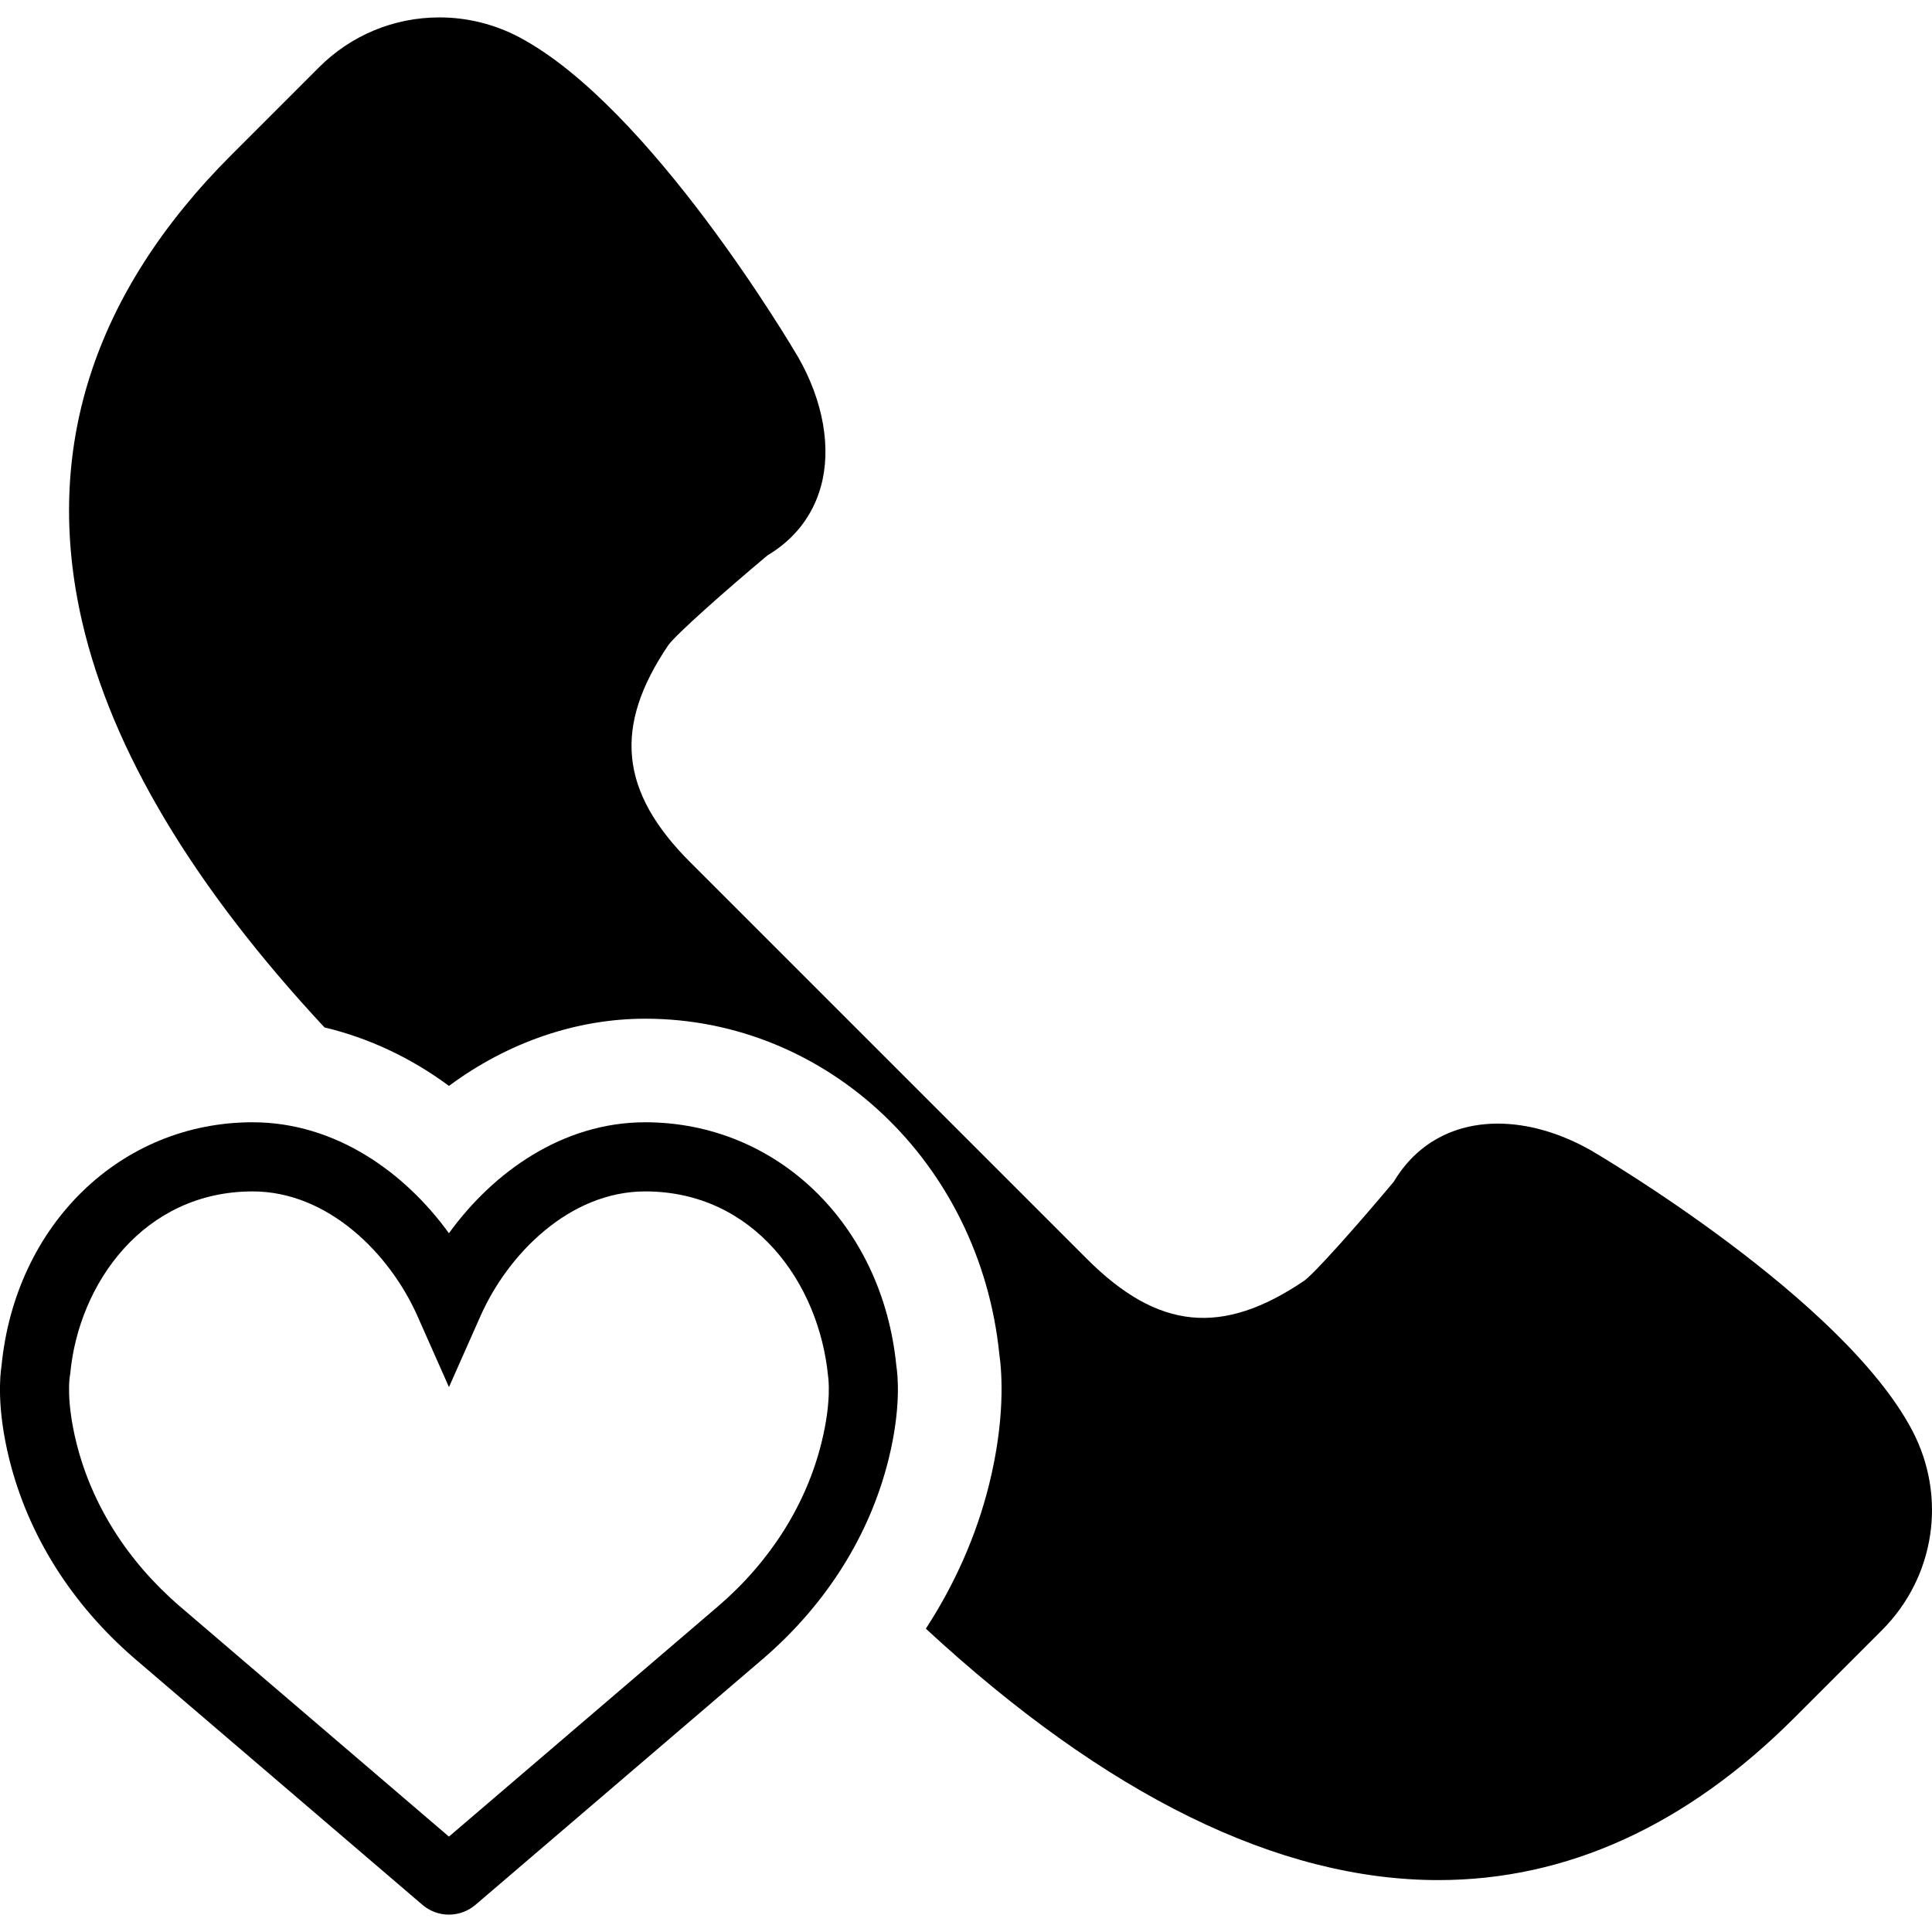 <?xml version="1.0" encoding="iso-8859-1"?>
<!-- Uploaded to: SVG Repo, www.svgrepo.com, Generator: SVG Repo Mixer Tools -->
<!DOCTYPE svg PUBLIC "-//W3C//DTD SVG 1.1//EN" "http://www.w3.org/Graphics/SVG/1.1/DTD/svg11.dtd">
<svg fill="#000000" height="800px" width="800px" version="1.1" id="Capa_1" xmlns="http://www.w3.org/2000/svg" xmlns:xlink="http://www.w3.org/1999/xlink" 
	 viewBox="0 0 55.942 55.942" xml:space="preserve">
<g>
	<path d="M18.683,32.496c-2.396,0-4.407,1.449-5.684,3.213c-1.276-1.764-3.288-3.213-5.684-3.213c-3.819,0-6.871,2.963-7.271,7.052
		c-0.042,0.268-0.144,1.22,0.226,2.709c0.546,2.197,1.801,4.192,3.631,5.77l8.329,7.127c0.214,0.184,0.487,0.285,0.769,0.285
		s0.555-0.102,0.769-0.284l8.331-7.129c1.828-1.575,3.083-3.57,3.629-5.768c0.37-1.49,0.268-2.443,0.226-2.71
		C25.554,35.459,22.501,32.496,18.683,32.496z M23.786,41.776c-0.445,1.794-1.479,3.432-2.99,4.732l-7.797,6.672l-7.795-6.671
		c-1.513-1.303-2.547-2.94-2.992-4.734c-0.302-1.213-0.194-1.897-0.194-1.897l0.016-0.105c0.245-2.621,2.138-5.275,5.282-5.275
		c2.189,0,3.974,1.811,4.77,3.605l0.914,2.061l0.914-2.061c0.796-1.795,2.58-3.605,4.77-3.605c3.145,0,5.037,2.654,5.295,5.366
		C23.98,39.869,24.09,40.554,23.786,41.776z"/>
	<path d="M55.363,41.407c-2.008-3.796-8.981-7.912-9.287-8.092c-0.896-0.51-1.831-0.78-2.706-0.78c-1.301,0-2.366,0.596-3.011,1.68
		c-1.02,1.22-2.285,2.646-2.592,2.867c-2.376,1.612-4.237,1.429-6.294-0.629L19.986,24.967c-2.045-2.045-2.233-3.928-0.631-6.291
		c0.224-0.31,1.649-1.575,2.87-2.596c0.778-0.463,1.312-1.15,1.545-1.995c0.307-1.106,0.071-2.463-0.652-3.732
		c-0.173-0.296-4.29-7.269-8.085-9.276c-0.708-0.375-1.506-0.573-2.306-0.573c-1.319,0-2.558,0.514-3.49,1.445L6.7,4.486
		c-4.014,4.013-5.467,8.562-4.321,13.52c0.862,3.729,3.229,7.674,7.016,11.743c1.271,0.303,2.5,0.875,3.605,1.694
		c1.7-1.261,3.689-1.946,5.684-1.946c5.275,0,9.682,4.171,10.251,9.702c0.085,0.591,0.166,1.923-0.294,3.781
		c-0.369,1.484-0.993,2.889-1.833,4.179c5.221,4.827,10.208,7.28,14.841,7.28c3.721,0,7.189-1.581,10.307-4.699l2.537-2.537
		C56.032,45.662,56.383,43.333,55.363,41.407z"/>
</g>
</svg>
